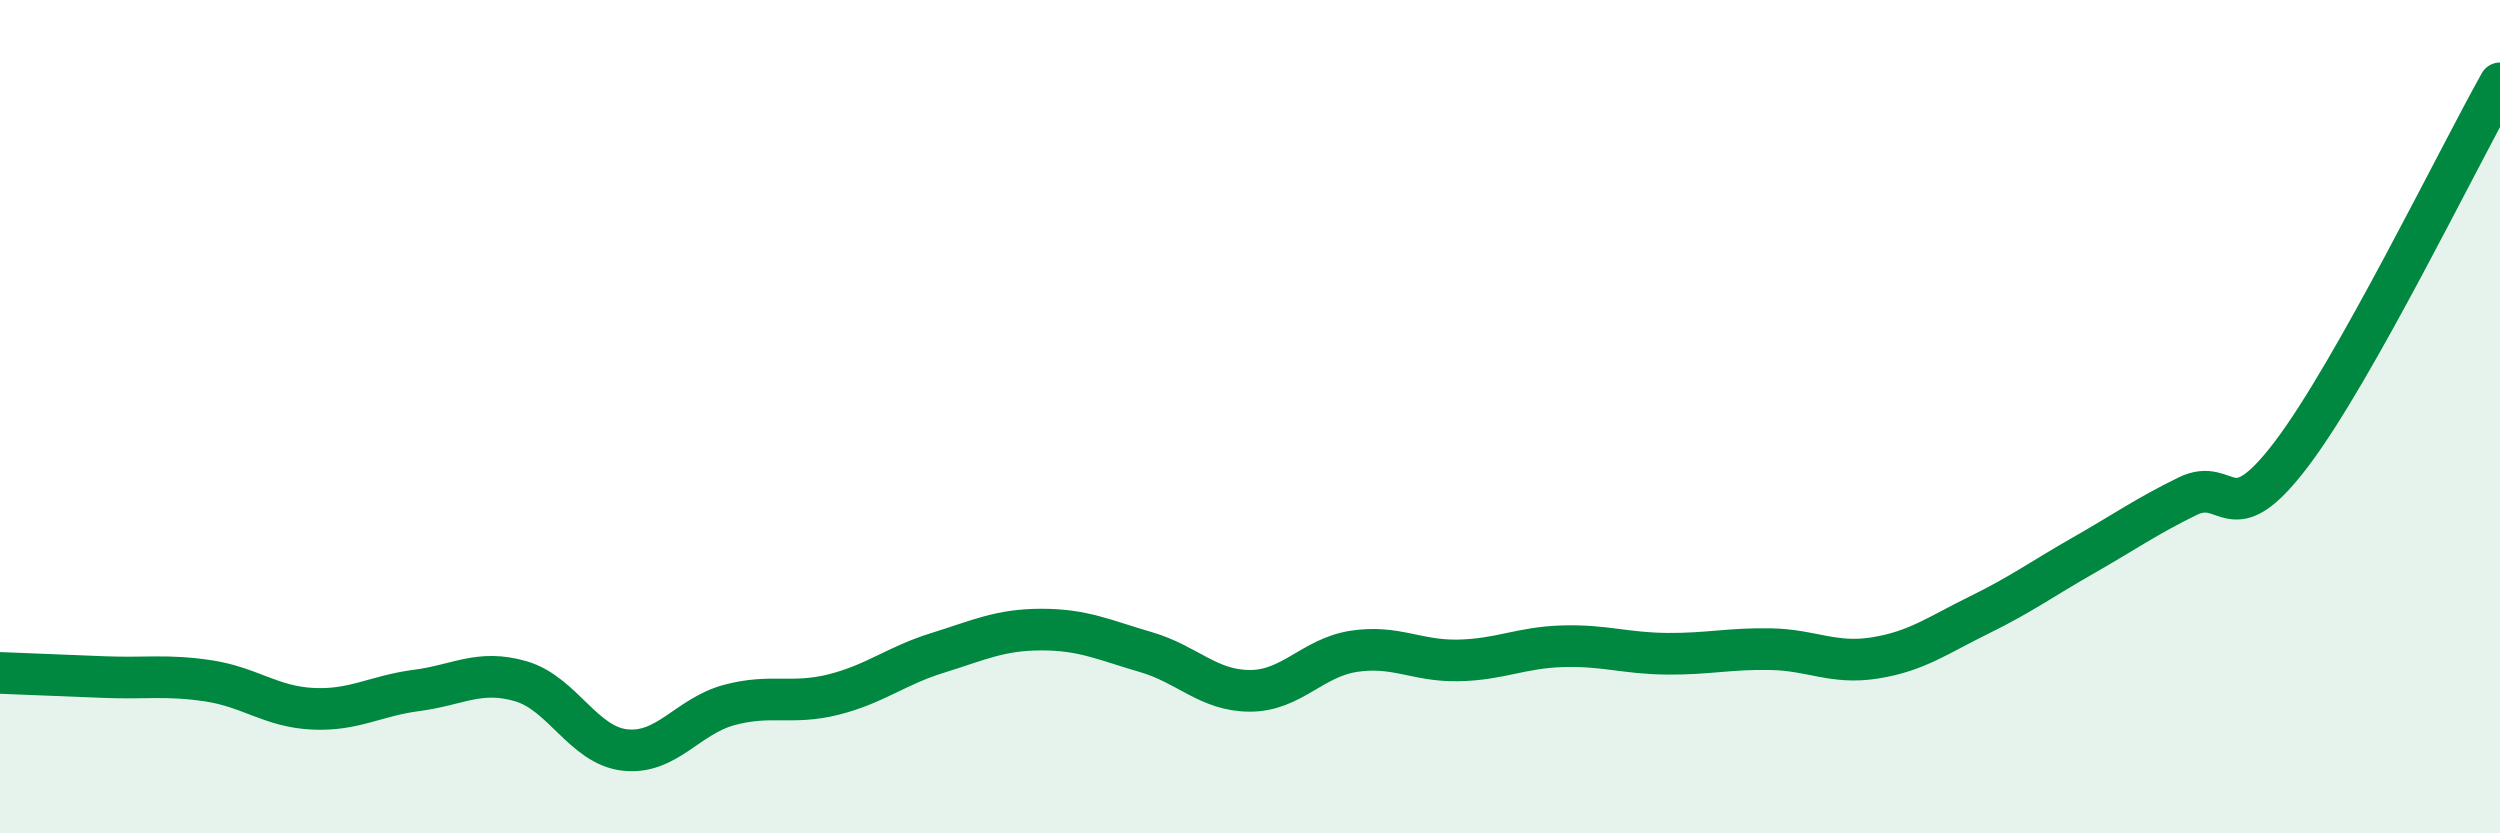 
    <svg width="60" height="20" viewBox="0 0 60 20" xmlns="http://www.w3.org/2000/svg">
      <path
        d="M 0,16.15 C 0.5,16.17 1.5,16.21 2.5,16.25 C 3.5,16.29 4,16.19 5,16.34 C 6,16.49 6.5,16.96 7.5,17.01 C 8.5,17.06 9,16.7 10,16.57 C 11,16.44 11.5,16.06 12.5,16.35 C 13.5,16.64 14,17.89 15,18 C 16,18.11 16.5,17.19 17.5,16.92 C 18.5,16.65 19,16.92 20,16.67 C 21,16.42 21.5,15.98 22.5,15.67 C 23.5,15.36 24,15.11 25,15.11 C 26,15.11 26.5,15.36 27.5,15.65 C 28.5,15.94 29,16.58 30,16.58 C 31,16.58 31.5,15.78 32.5,15.63 C 33.5,15.48 34,15.87 35,15.85 C 36,15.83 36.5,15.54 37.5,15.51 C 38.5,15.48 39,15.68 40,15.69 C 41,15.7 41.5,15.56 42.5,15.58 C 43.5,15.6 44,15.95 45,15.79 C 46,15.63 46.5,15.25 47.5,14.76 C 48.5,14.27 49,13.9 50,13.33 C 51,12.76 51.5,12.4 52.5,11.91 C 53.5,11.42 53.5,12.87 55,10.89 C 56.5,8.91 59,3.78 60,2L60 20L0 20Z"
        fill="#008740"
        opacity="0.1"
        stroke-linecap="round"
        stroke-linejoin="round"
      />
      <path
        d="M 0,16.15 C 0.5,16.17 1.5,16.21 2.5,16.25 C 3.5,16.29 4,16.19 5,16.34 C 6,16.49 6.5,16.96 7.5,17.01 C 8.5,17.06 9,16.7 10,16.57 C 11,16.44 11.5,16.06 12.5,16.35 C 13.5,16.64 14,17.89 15,18 C 16,18.11 16.5,17.19 17.5,16.92 C 18.5,16.65 19,16.92 20,16.67 C 21,16.42 21.5,15.98 22.5,15.67 C 23.5,15.36 24,15.11 25,15.11 C 26,15.11 26.5,15.36 27.5,15.65 C 28.5,15.94 29,16.58 30,16.58 C 31,16.58 31.5,15.78 32.5,15.63 C 33.5,15.48 34,15.87 35,15.85 C 36,15.83 36.5,15.54 37.5,15.51 C 38.5,15.48 39,15.68 40,15.69 C 41,15.7 41.5,15.56 42.5,15.58 C 43.5,15.6 44,15.95 45,15.79 C 46,15.63 46.5,15.25 47.5,14.76 C 48.5,14.27 49,13.9 50,13.33 C 51,12.76 51.5,12.4 52.5,11.91 C 53.5,11.42 53.5,12.87 55,10.89 C 56.5,8.91 59,3.78 60,2"
        stroke="#008740"
        stroke-width="1"
        fill="none"
        stroke-linecap="round"
        stroke-linejoin="round"
      />
    </svg>
  